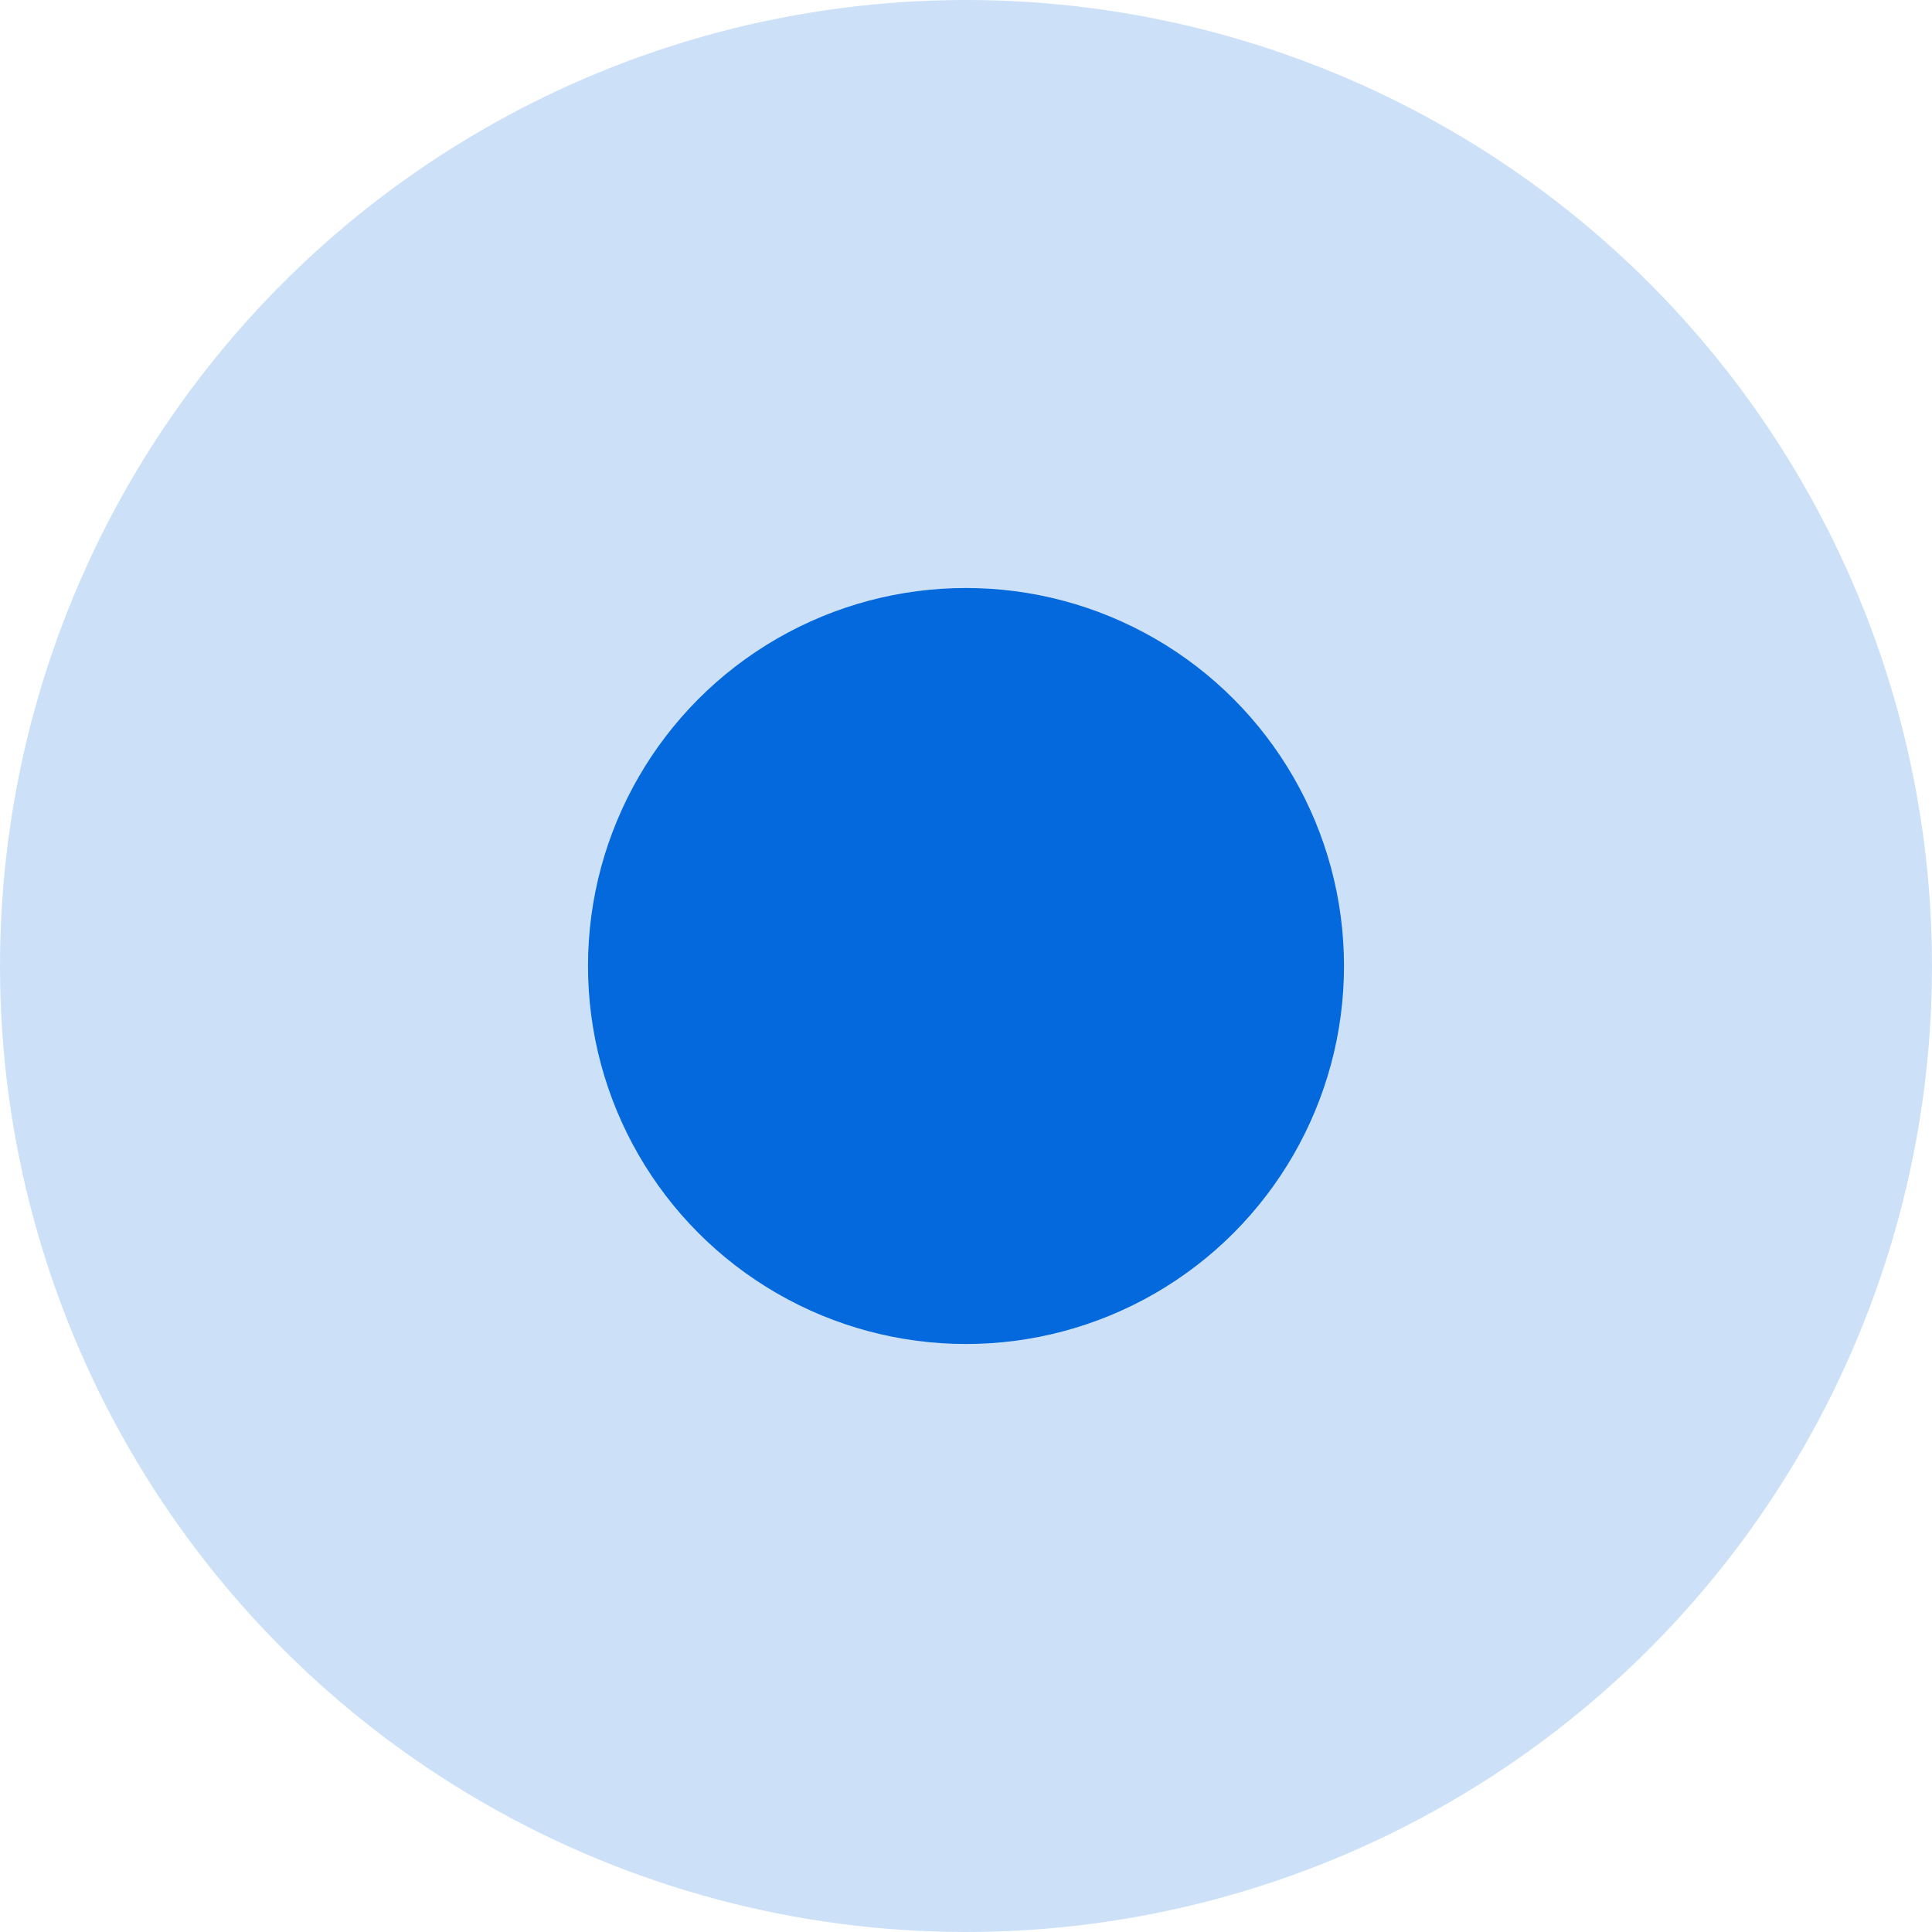 <?xml version="1.0" encoding="UTF-8"?> <svg xmlns="http://www.w3.org/2000/svg" width="23" height="23" viewBox="0 0 23 23" fill="none"><circle opacity="0.2" cx="11.5" cy="11.5" r="11.5" fill="#0469DD"></circle><circle cx="11.5" cy="11.5" r="4.5" fill="#0469DD"></circle></svg> 